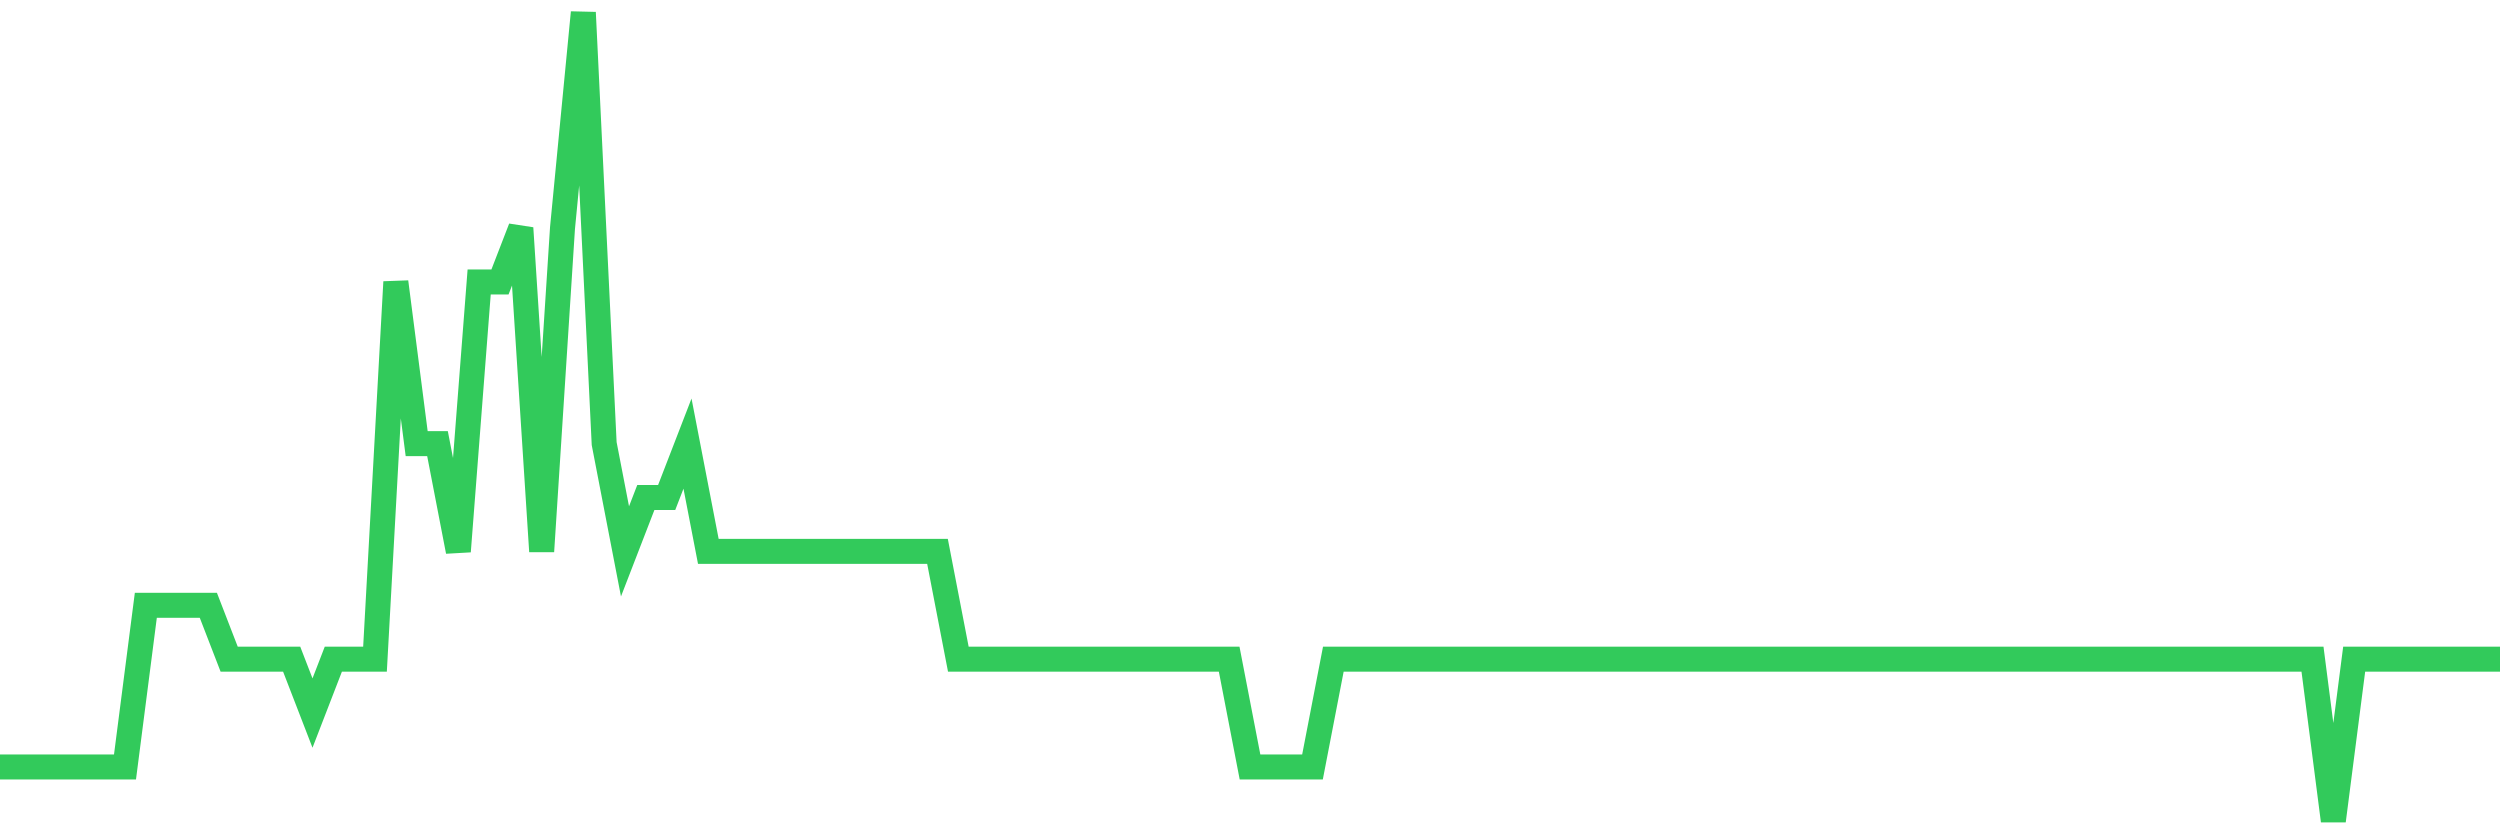 <svg
  xmlns="http://www.w3.org/2000/svg"
  xmlns:xlink="http://www.w3.org/1999/xlink"
  width="120"
  height="40"
  viewBox="0 0 120 40"
  preserveAspectRatio="none"
>
  <polyline
    points="0,36.813 1,36.813 2,36.813 3,36.813 4,36.813 5,36.813 6,36.813 7,29.053 8,29.053 9,29.053 10,29.053 11,31.64 12,31.64 13,31.64 14,31.64 15,34.227 16,31.64 17,31.64 18,31.64 19,13.533 20,21.293 21,21.293 22,26.467 23,13.533 24,13.533 25,10.947 26,26.467 27,10.947 28,0.6 29,21.293 30,26.467 31,23.88 32,23.88 33,21.293 34,26.467 35,26.467 36,26.467 37,26.467 38,26.467 39,26.467 40,26.467 41,26.467 42,26.467 43,26.467 44,26.467 45,26.467 46,31.64 47,31.64 48,31.64 49,31.64 50,31.64 51,31.64 52,31.64 53,31.64 54,31.64 55,31.64 56,31.64 57,31.64 58,31.64 59,31.64 60,36.813 61,36.813 62,36.813 63,36.813 64,31.64 65,31.64 66,31.64 67,31.64 68,31.64 69,31.64 70,31.64 71,31.64 72,31.64 73,31.64 74,31.64 75,31.64 76,31.64 77,31.64 78,31.64 79,31.64 80,31.64 81,31.64 82,31.64 83,31.64 84,31.64 85,31.64 86,31.64 87,31.64 88,31.64 89,31.64 90,31.64 91,31.64 92,31.64 93,31.64 94,31.64 95,31.64 96,31.64 97,31.64 98,31.64 99,31.64 100,31.64 101,31.64 102,31.64 103,31.64 104,31.64 105,31.64 106,31.64 107,31.64 108,31.64 109,31.64 110,31.64 111,31.64 112,39.4 113,31.64 114,31.64 115,31.64 116,31.64 117,31.64 118,31.64 119,31.64 120,31.64"
    fill="none"
    stroke="#32ca5b"
    stroke-width="1.2"
  >
  </polyline>
</svg>